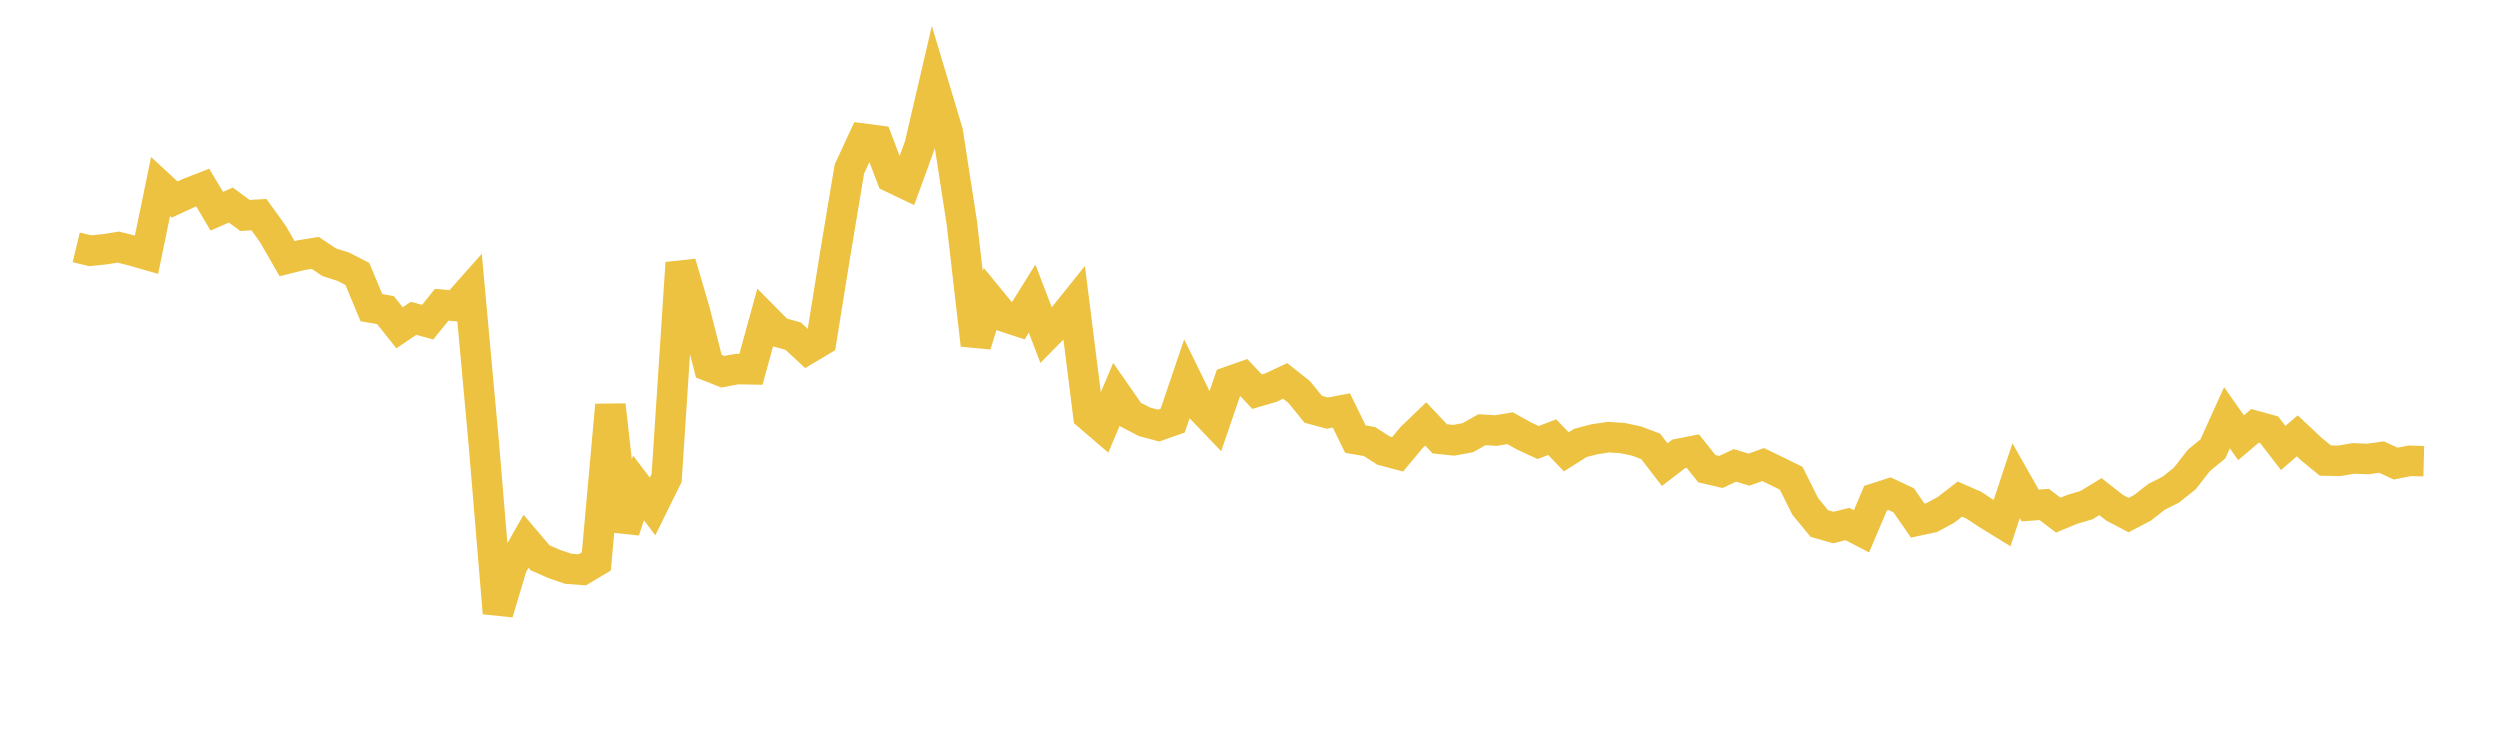 <svg width="164" height="48" xmlns="http://www.w3.org/2000/svg" xmlns:xlink="http://www.w3.org/1999/xlink"><path fill="none" stroke="rgb(237,194,64)" stroke-width="2" d="M5,16.228L5.922,16.449L6.844,16.355L7.766,16.21L8.689,16.444L9.611,16.708L10.533,12.235L11.455,13.088L12.377,12.663L13.299,12.305L14.222,13.855L15.144,13.45L16.066,14.133L16.988,14.081L17.91,15.361L18.832,16.967L19.754,16.739L20.677,16.59L21.599,17.205L22.521,17.496L23.443,17.971L24.365,20.182L25.287,20.343L26.21,21.503L27.132,20.881L28.054,21.133L28.976,19.992L29.898,20.076L30.82,19.038L31.743,29.158L32.665,40.216L33.587,37.128L34.509,35.505L35.431,36.591L36.353,36.996L37.275,37.311L38.198,37.379L39.12,36.829L40.042,26.571L40.964,34.817L41.886,32.008L42.808,33.223L43.731,31.353L44.653,17.25L45.575,20.395L46.497,24.022L47.419,24.386L48.341,24.211L49.263,24.227L50.186,20.866L51.108,21.796L52.03,22.05L52.952,22.905L53.874,22.354L54.796,16.629L55.719,11.092L56.641,9.098L57.563,9.219L58.485,11.637L59.407,12.077L60.329,9.549L61.251,5.589L62.174,8.663L63.096,14.618L64.018,22.63L64.94,19.645L65.862,20.768L66.784,21.07L67.707,19.589L68.629,21.998L69.551,21.063L70.473,19.914L71.395,27.254L72.317,28.044L73.24,25.868L74.162,27.196L75.084,27.671L76.006,27.917L76.928,27.594L77.85,24.877L78.772,26.759L79.695,27.723L80.617,25.034L81.539,24.709L82.461,25.692L83.383,25.423L84.305,24.987L85.228,25.717L86.15,26.851L87.072,27.1L87.994,26.926L88.916,28.808L89.838,28.965L90.76,29.557L91.683,29.802L92.605,28.697L93.527,27.81L94.449,28.787L95.371,28.883L96.293,28.71L97.216,28.189L98.138,28.243L99.06,28.091L99.982,28.603L100.904,29.03L101.826,28.679L102.749,29.641L103.671,29.057L104.593,28.815L105.515,28.677L106.437,28.737L107.359,28.934L108.281,29.279L109.204,30.478L110.126,29.772L111.048,29.592L111.97,30.746L112.892,30.96L113.814,30.529L114.737,30.808L115.659,30.475L116.581,30.92L117.503,31.376L118.425,33.221L119.347,34.341L120.269,34.605L121.192,34.376L122.114,34.854L123.036,32.682L123.958,32.384L124.88,32.82L125.802,34.149L126.725,33.95L127.647,33.452L128.569,32.742L129.491,33.146L130.413,33.754L131.335,34.32L132.257,31.532L133.18,33.16L134.102,33.093L135.024,33.793L135.946,33.411L136.868,33.14L137.79,32.579L138.713,33.306L139.635,33.789L140.557,33.307L141.479,32.585L142.401,32.123L143.323,31.387L144.246,30.203L145.168,29.443L146.09,27.405L147.012,28.717L147.934,27.936L148.856,28.19L149.778,29.387L150.701,28.591L151.623,29.459L152.545,30.213L153.467,30.231L154.389,30.071L155.311,30.112L156.234,29.984L157.156,30.412L158.078,30.23L159,30.254"></path></svg>